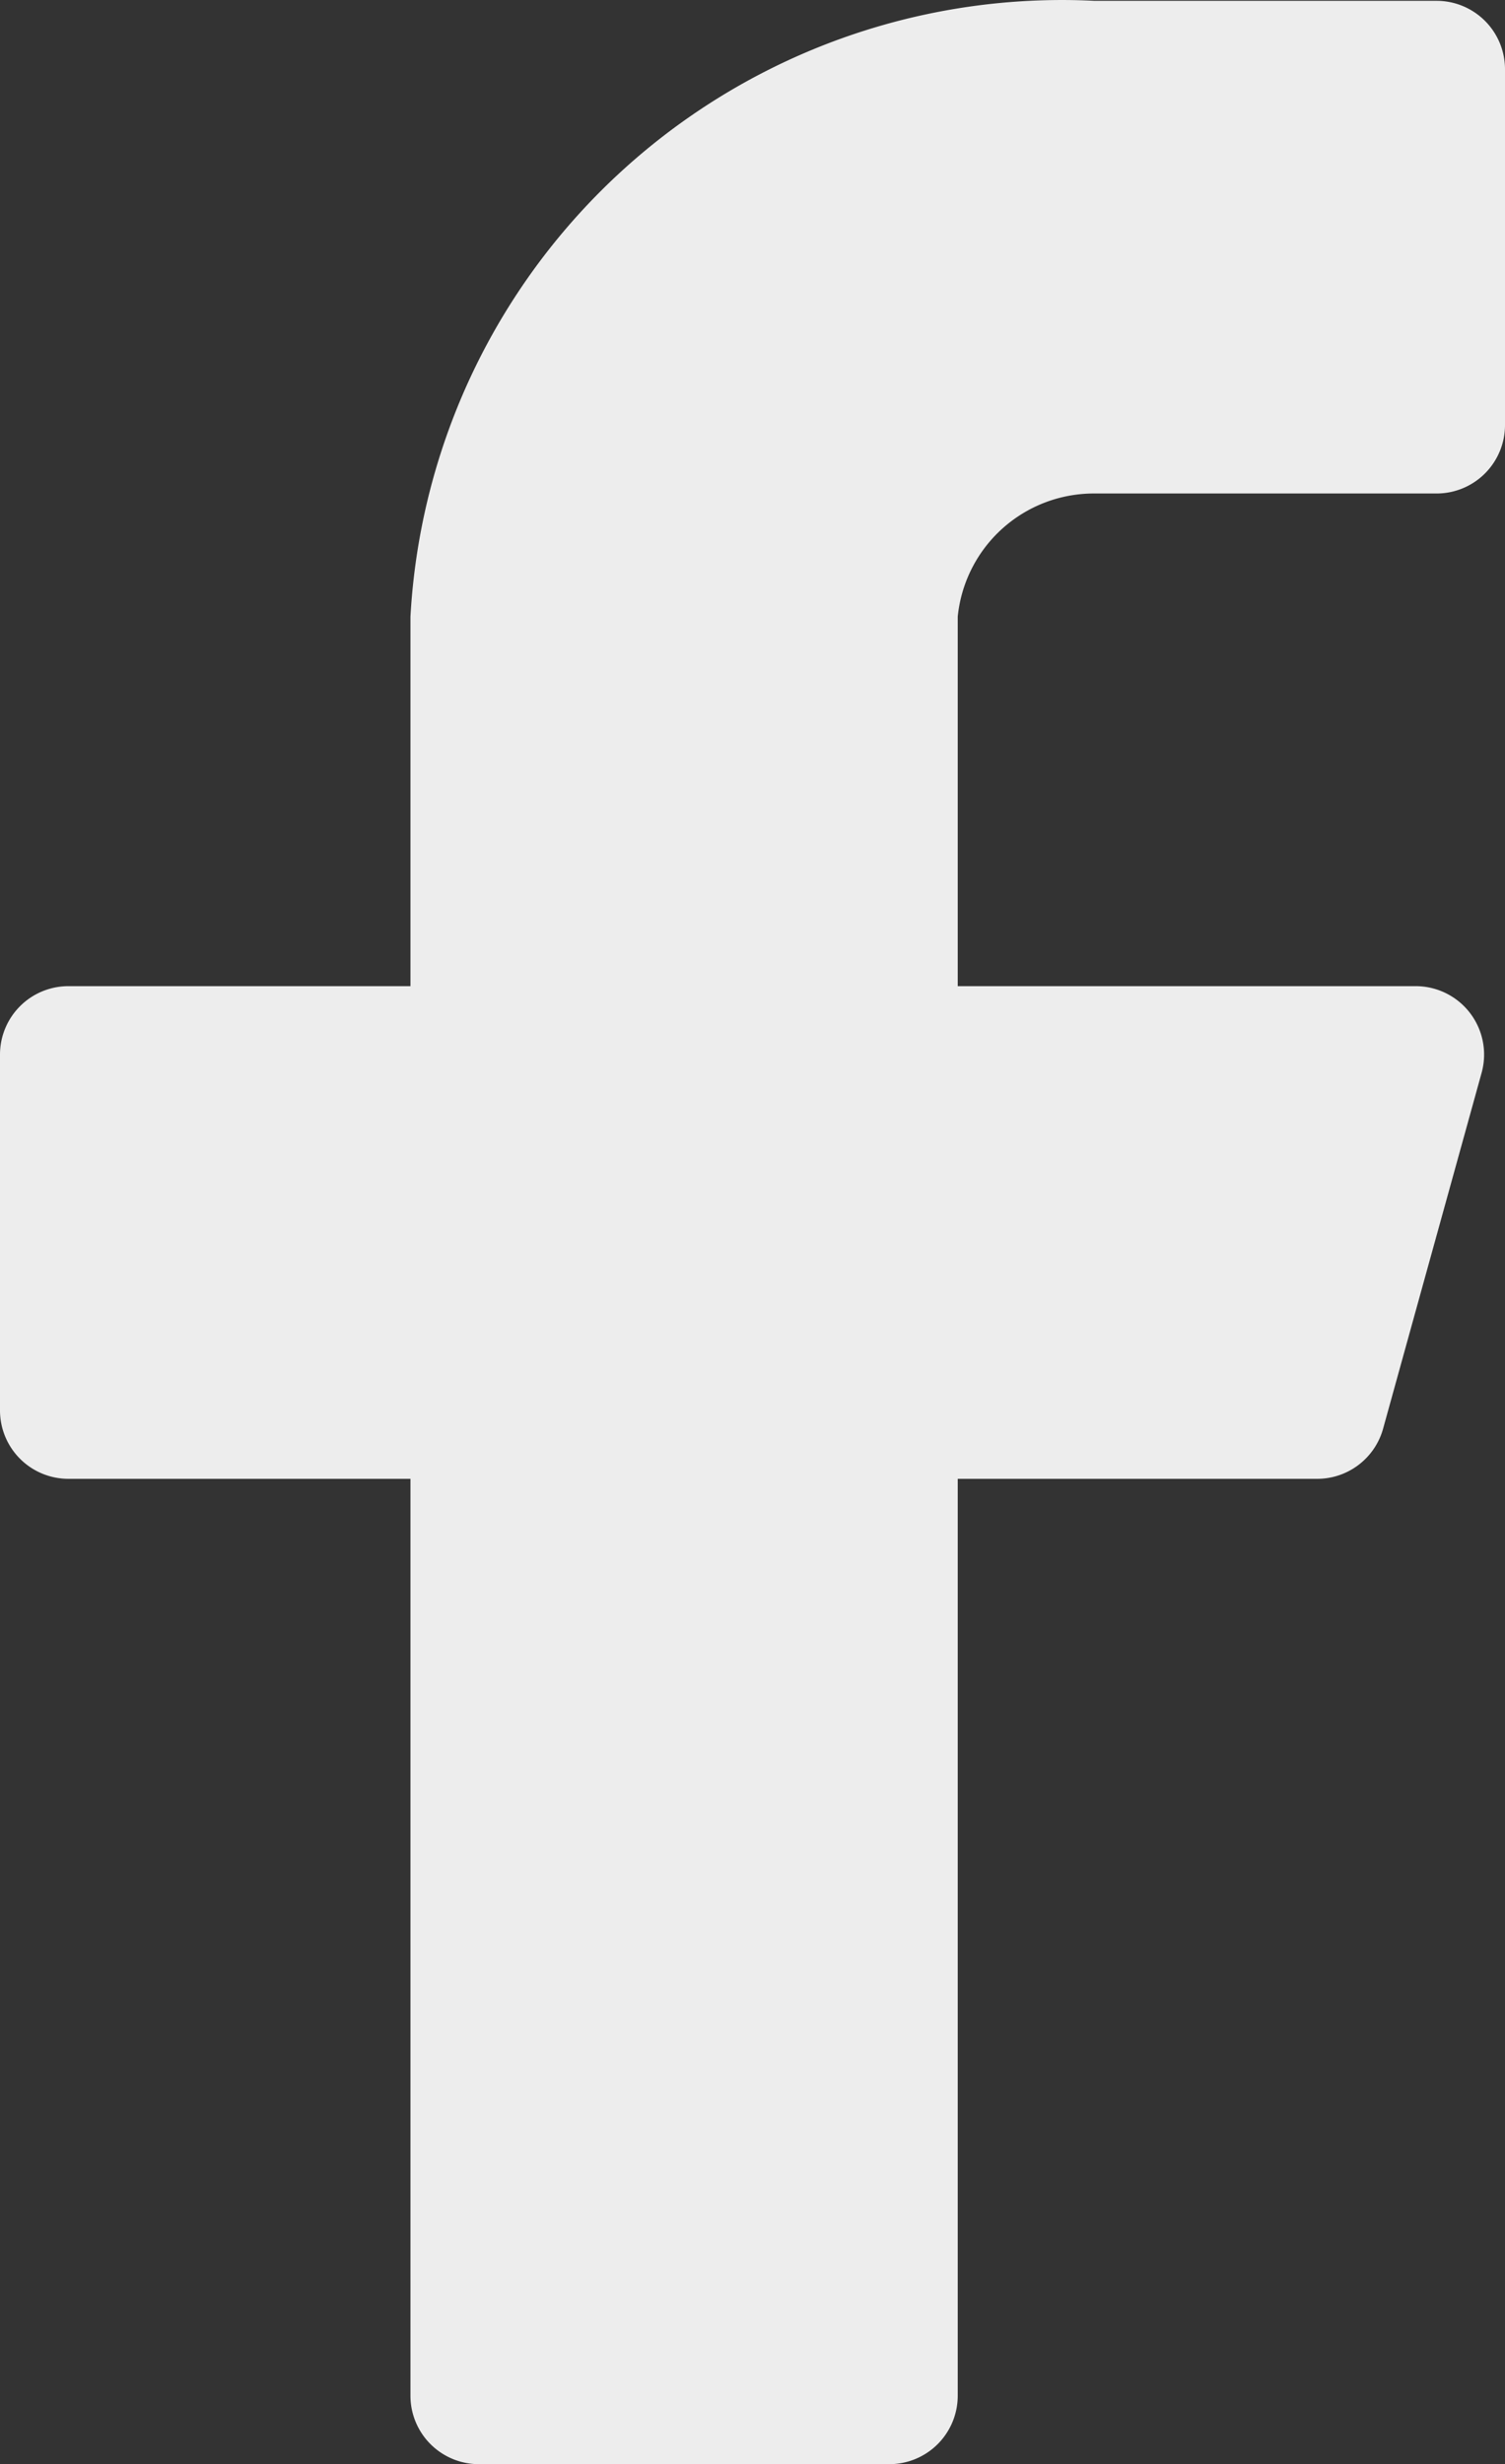 <svg xmlns="http://www.w3.org/2000/svg" width="11" height="18.006" viewBox="0 0 11 18.006"><rect x="0" y="0" width="11" height="18.006" fill="#333333" stroke="none"/><path d="M17,3.5a.5.5,0,0,0-.5-.5H14A4.77,4.77,0,0,0,9,7.5v2.7H6.5a.5.5,0,0,0-.5.5v2.6a.5.5,0,0,0,.5.5H9v6.7a.5.5,0,0,0,.5.5h3a.5.5,0,0,0,.5-.5V13.8h2.62a.5.5,0,0,0,.49-.37l.72-2.6a.5.5,0,0,0-.48-.63H13V7.5a1,1,0,0,1,1-.9h2.5a.5.5,0,0,0,.5-.5Z" transform="translate(-6 -2.994)" fill="#ededed"/></svg>